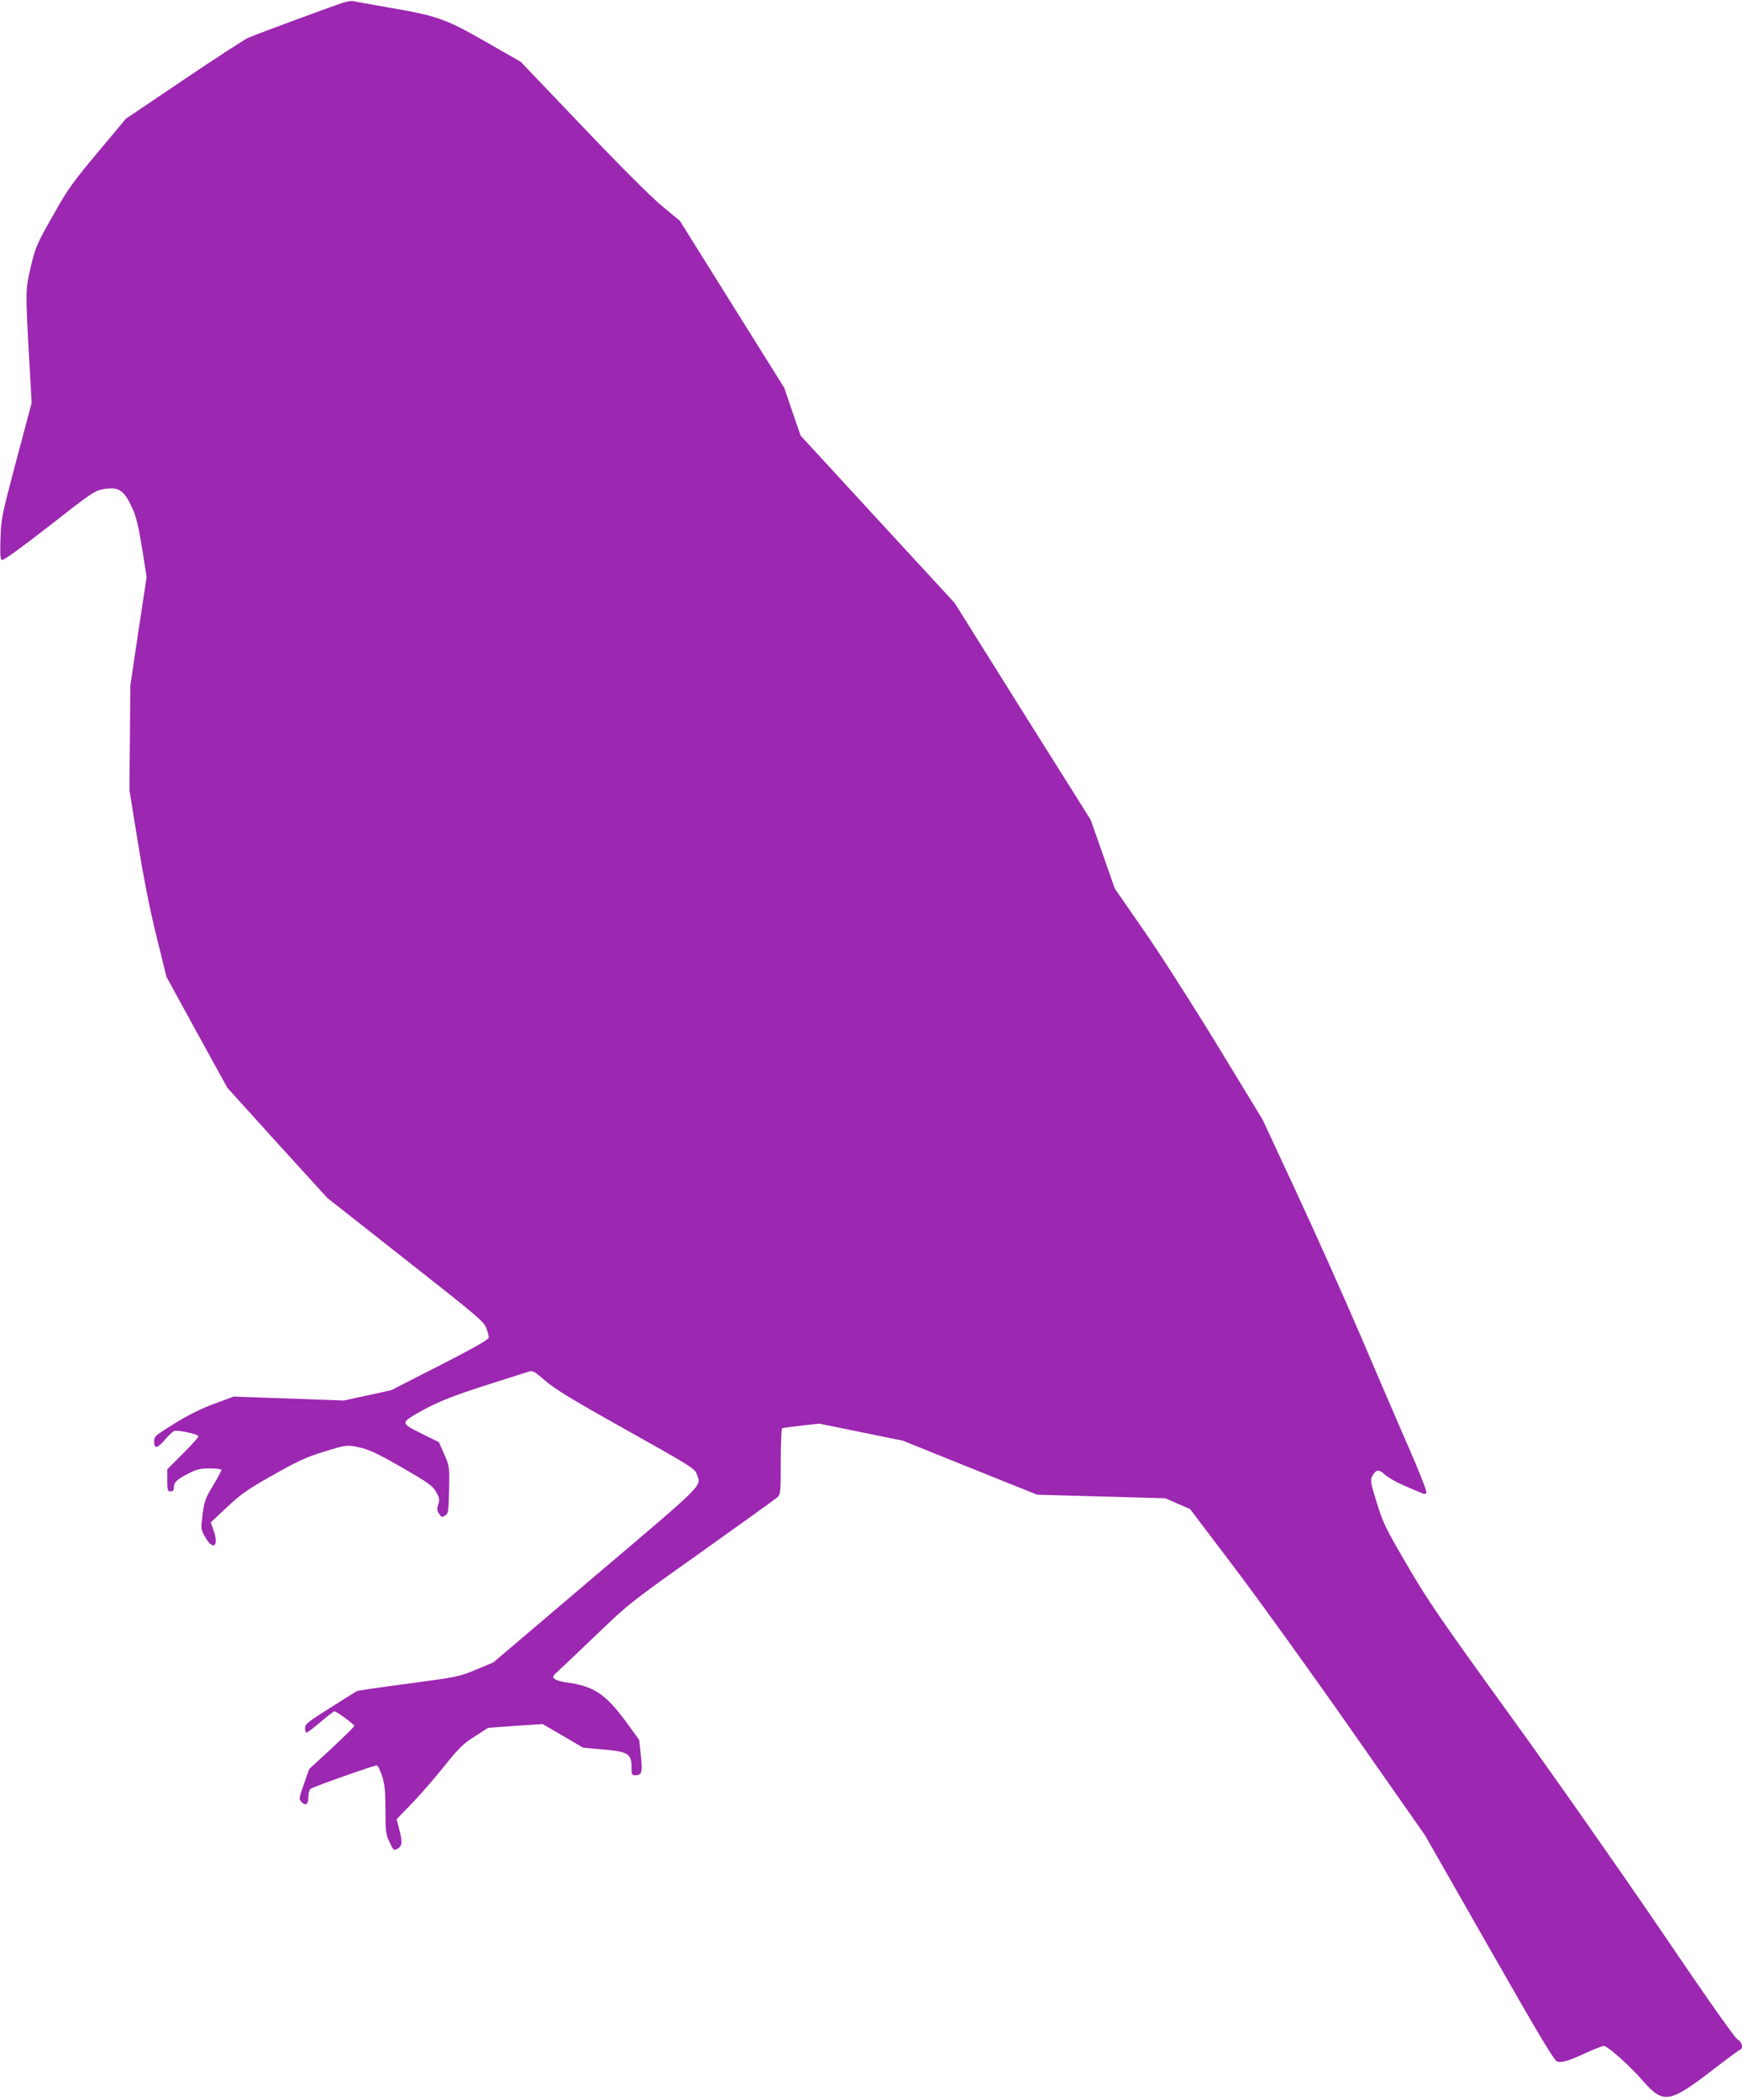 <?xml version="1.0" standalone="no"?>
<!DOCTYPE svg PUBLIC "-//W3C//DTD SVG 20010904//EN"
 "http://www.w3.org/TR/2001/REC-SVG-20010904/DTD/svg10.dtd">
<svg version="1.0" xmlns="http://www.w3.org/2000/svg"
 width="1062pt" height="1280pt" viewBox="0 0 1062 1280"
 preserveAspectRatio="xMidYMid meet">
<g transform="translate(0,1280) scale(0.1,-0.1)"
fill="#9c27b0" stroke="none">
<path d="M2090 12783 c-66 -21 -528 -192 -576 -213 -23 -10 -200 -125 -394
-256 l-353 -238 -172 -206 c-154 -184 -182 -223 -274 -387 -96 -169 -105 -190
-132 -304 -34 -143 -34 -147 -13 -534 l17 -300 -93 -350 c-89 -336 -93 -355
-97 -476 -3 -104 -2 -127 10 -132 9 -3 119 76 288 208 260 204 276 214 332
224 91 16 124 -7 175 -119 22 -48 37 -112 58 -241 l28 -176 -50 -329 -49 -329
-3 -320 -3 -320 51 -315 c34 -213 70 -397 112 -569 l63 -255 185 -338 186
-338 304 -336 305 -335 476 -375 c433 -340 478 -378 493 -417 9 -23 16 -50 16
-59 0 -12 -90 -63 -297 -169 l-298 -152 -145 -32 -145 -31 -335 12 -335 12
-117 -43 c-78 -29 -158 -68 -242 -120 -121 -75 -126 -79 -126 -111 0 -48 20
-43 70 16 23 27 49 50 58 50 43 0 142 -23 142 -34 0 -6 -43 -54 -95 -106 l-95
-95 0 -67 c0 -61 2 -68 20 -68 15 0 20 7 20 24 0 32 19 50 91 86 48 25 71 30
129 30 38 0 70 -4 70 -9 0 -5 -23 -49 -52 -97 -47 -78 -53 -96 -63 -176 -11
-88 -11 -89 17 -138 47 -83 84 -54 51 40 l-18 51 100 94 c86 80 125 108 280
195 148 84 203 109 306 141 144 44 146 45 237 23 49 -12 116 -45 248 -121 160
-93 183 -110 204 -148 20 -36 21 -47 12 -74 -9 -27 -9 -37 5 -57 14 -22 18
-23 37 -11 20 13 21 25 24 158 3 142 2 143 -30 216 l-32 73 -103 51 c-84 41
-104 55 -101 71 2 13 40 38 124 83 93 48 176 81 360 140 131 42 251 80 267 85
25 8 34 3 101 -55 58 -51 163 -115 492 -299 385 -215 420 -237 431 -268 28
-80 67 -41 -613 -618 l-626 -532 -105 -44 c-103 -43 -113 -45 -411 -85 -168
-22 -311 -43 -316 -46 -6 -3 -80 -49 -163 -102 -137 -86 -153 -99 -153 -123 0
-16 4 -28 9 -28 5 0 44 29 86 65 42 36 80 65 84 65 12 0 121 -80 121 -89 0 -5
-62 -66 -137 -136 l-138 -127 -32 -91 c-31 -90 -32 -92 -14 -111 26 -25 41
-13 41 33 0 21 6 43 13 48 14 12 386 143 404 143 7 0 21 -30 33 -66 16 -53 20
-94 20 -208 0 -129 2 -146 25 -194 22 -48 26 -52 45 -42 32 17 35 38 16 113
l-18 69 84 87 c47 47 136 149 198 226 98 122 123 147 195 192 l81 52 166 12
166 11 124 -72 123 -72 123 -11 c151 -13 172 -26 172 -107 0 -46 2 -50 24 -50
39 0 44 17 33 120 l-10 95 -82 113 c-125 169 -195 215 -362 238 -29 3 -61 13
-70 20 -17 13 -15 17 24 53 23 21 129 121 235 223 188 181 203 193 633 498
242 172 450 322 463 333 21 20 22 26 22 218 0 109 4 200 8 203 5 3 58 10 118
17 l109 12 255 -52 255 -52 409 -165 409 -164 391 -11 391 -11 75 -33 75 -32
268 -354 c148 -195 470 -642 716 -994 l448 -640 392 -687 c316 -554 397 -689
416 -694 29 -7 70 6 181 57 46 21 92 39 102 39 24 -1 157 -119 240 -215 122
-139 161 -133 418 65 87 67 165 125 172 127 22 9 13 47 -16 64 -17 10 -189
254 -471 670 -245 360 -659 951 -922 1314 -420 581 -494 689 -620 905 -131
224 -147 256 -185 380 -39 125 -41 137 -28 163 22 41 41 44 77 9 18 -16 66
-44 107 -62 41 -18 90 -39 108 -46 28 -13 33 -13 38 0 3 8 -47 135 -112 283
-64 147 -197 455 -294 683 -98 228 -271 615 -385 860 l-207 445 -269 442
c-150 246 -349 558 -451 705 l-182 263 -73 209 -74 210 -415 660 -414 661
-470 510 -469 510 -50 145 -49 145 -319 510 -318 509 -104 86 c-65 53 -249
236 -485 484 l-381 399 -213 122 c-247 141 -294 158 -597 210 -104 18 -199 35
-210 38 -11 3 -40 -2 -65 -10z"/>
</g>
</svg>
